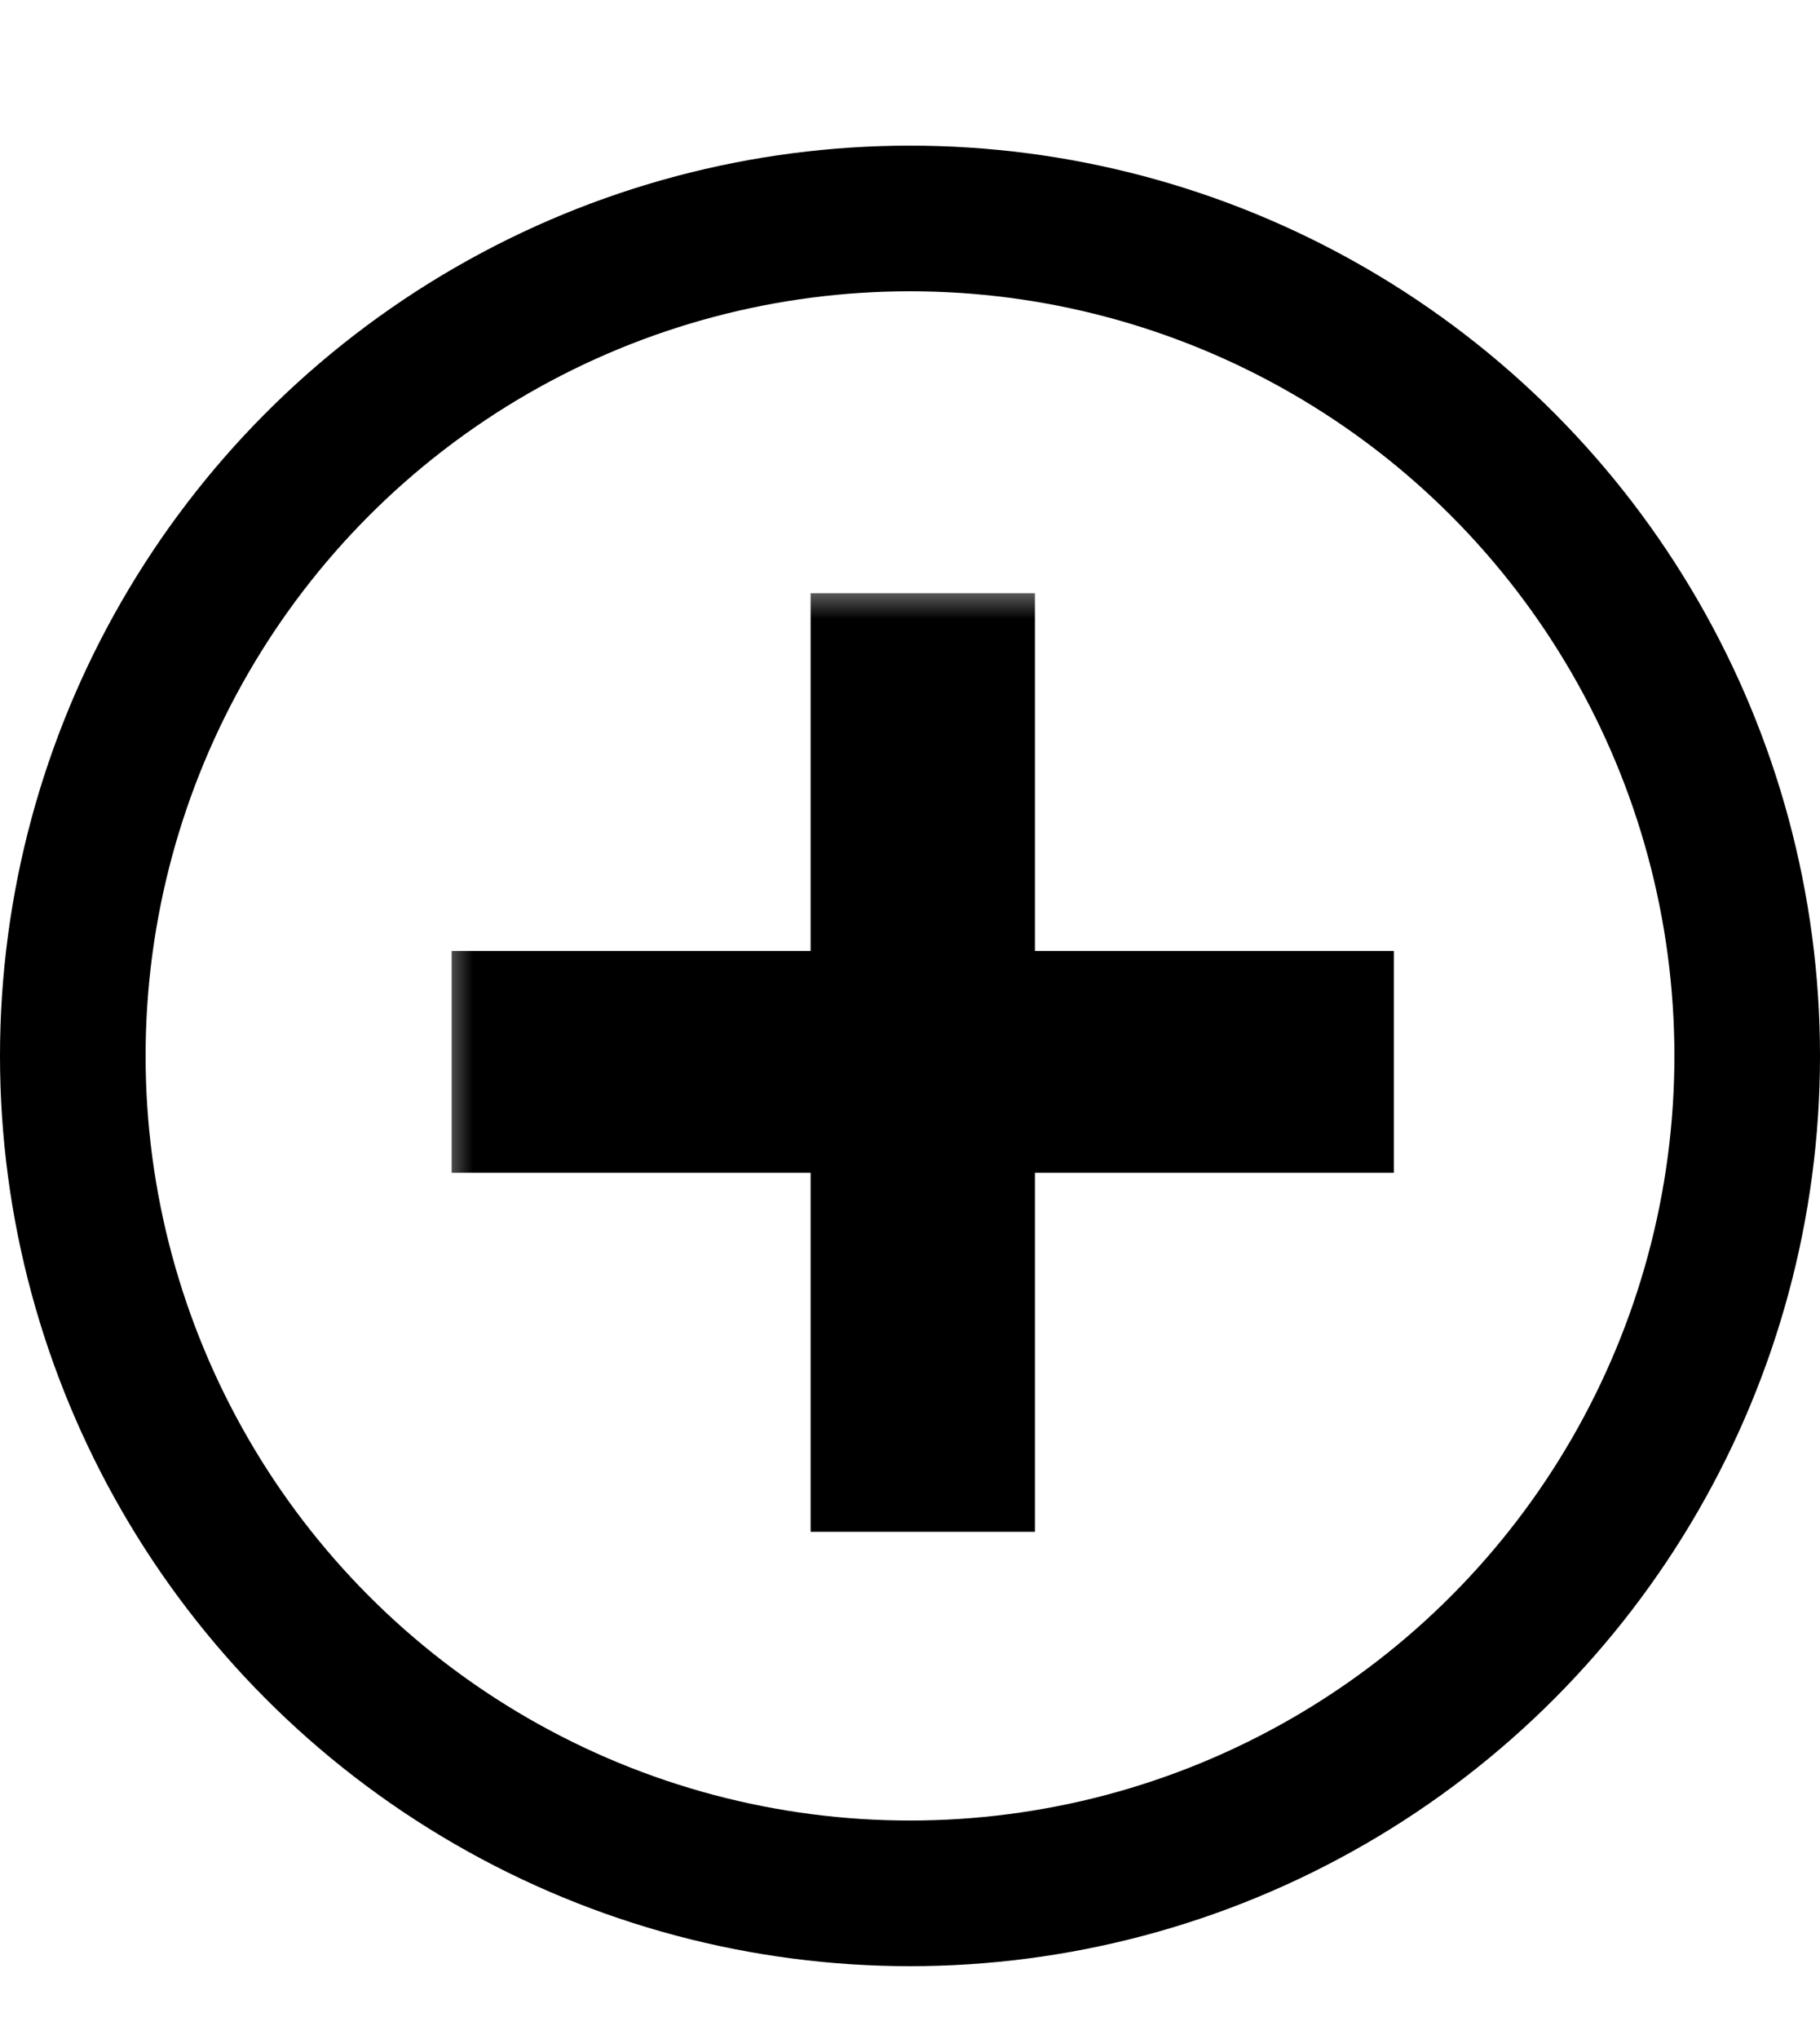 <svg width="25" height="28" viewBox="0 0 25 28" fill="none" xmlns="http://www.w3.org/2000/svg">
<circle cx="12.5" cy="14.5" r="11.5" stroke="black" stroke-width="2"/>
<mask id="path-2-outside-1_247_137" maskUnits="userSpaceOnUse" x="6" y="8" width="14" height="14" fill="black">
<rect fill="white" x="6" y="8" width="14" height="14"/>
<path d="M13.216 9.146V14.059H18.146V15.104H13.216V20.035H12.135V15.104H7.204V14.059H12.135V9.146H13.216Z"/>
</mask>
<path d="M13.216 9.146V14.059H18.146V15.104H13.216V20.035H12.135V15.104H7.204V14.059H12.135V9.146H13.216Z" fill="black"/>
<path d="M13.216 9.146H14.216V8.146H13.216V9.146ZM13.216 14.059H12.216V15.059H13.216V14.059ZM18.146 14.059H19.146V13.059H18.146V14.059ZM18.146 15.104V16.105H19.146V15.104H18.146ZM13.216 15.104V14.104H12.216V15.104H13.216ZM13.216 20.035V21.035H14.216V20.035H13.216ZM12.135 20.035H11.135V21.035H12.135V20.035ZM12.135 15.104H13.135V14.104H12.135V15.104ZM7.204 15.104H6.204V16.105H7.204V15.104ZM7.204 14.059V13.059H6.204V14.059H7.204ZM12.135 14.059V15.059H13.135V14.059H12.135ZM12.135 9.146V8.146H11.135V9.146H12.135ZM12.216 9.146V14.059H14.216V9.146H12.216ZM13.216 15.059H18.146V13.059H13.216V15.059ZM17.146 14.059V15.104H19.146V14.059H17.146ZM18.146 14.104H13.216V16.105H18.146V14.104ZM12.216 15.104V20.035H14.216V15.104H12.216ZM13.216 19.035H12.135V21.035H13.216V19.035ZM13.135 20.035V15.104H11.135V20.035H13.135ZM12.135 14.104H7.204V16.105H12.135V14.104ZM8.204 15.104V14.059H6.204V15.104H8.204ZM7.204 15.059H12.135V13.059H7.204V15.059ZM13.135 14.059V9.146H11.135V14.059H13.135ZM12.135 10.146H13.216V8.146H12.135V10.146Z" fill="black" mask="url(#path-2-outside-1_247_137)"/>
</svg>
